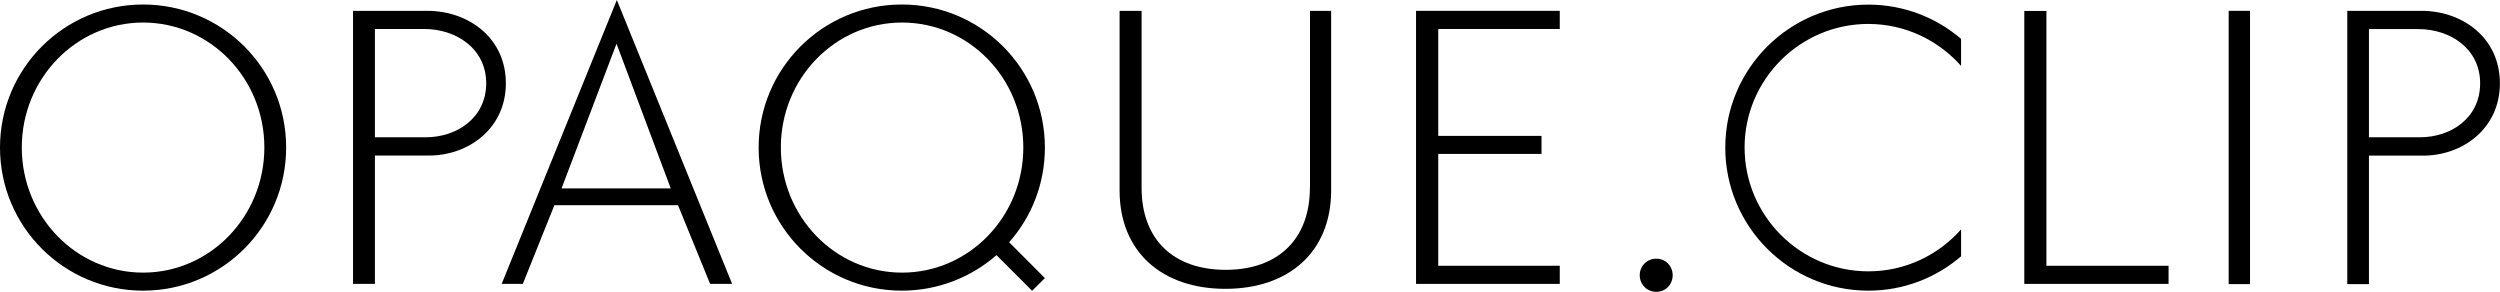 <?xml version="1.0" encoding="utf-8"?>
<!-- Generator: Adobe Illustrator 25.0.0, SVG Export Plug-In . SVG Version: 6.00 Build 0)  -->
<svg version="1.1" id="レイヤー_1" xmlns="http://www.w3.org/2000/svg" xmlns:xlink="http://www.w3.org/1999/xlink" x="0px"
	 y="0px" viewBox="0 0 232.92 27.19" style="enable-background:new 0 0 232.92 27.19;" xml:space="preserve">
<g>
	<path d="M13.33,0.42C5.97,0.42,0,6.38,0,13.75c0,7.37,5.97,13.33,13.33,13.33c7.37,0,13.33-5.97,13.33-13.33
		C26.67,6.38,20.7,0.42,13.33,0.42z M13.33,25.4c-6.23,0-11.3-5.22-11.3-11.66C2.03,7.31,7.1,2.1,13.33,2.1
		c6.24,0,11.3,5.2,11.3,11.64C24.63,20.18,19.57,25.4,13.33,25.4z"/>
	<path d="M39.81,1.01h-6.92v25.44h2.04V14.49h5.05c3.66,0,7.15-2.51,7.15-6.73C47.13,3.53,43.65,1.01,39.81,1.01z M39.67,12.79
		h-4.74V2.7h4.58c3.03,0,5.79,1.86,5.79,5.06C45.29,11,42.55,12.79,39.67,12.79z"/>
	<path d="M225.61,1.01h-6.92v25.46h2.02V14.5h5.05c3.67,0,7.15-2.52,7.15-6.73C232.92,3.54,229.44,1.01,225.61,1.01z M225.46,12.79
		h-4.75V2.71h4.59c3.03,0,5.77,1.86,5.77,5.05C231.07,11,228.35,12.79,225.46,12.79z"/>
	<polygon points="145.32,2.7 145.32,1.01 131.93,1.01 131.93,26.45 145.32,26.45 145.32,24.76 134,24.76 134,14.34 143.62,14.34 
		143.62,12.66 134,12.66 134,2.7 	"/>
	<path d="M122.04,17.5c0,4.75-2.94,7.64-7.84,7.64c-4.94,0-7.84-2.89-7.84-7.64V1.01h-2.05v16.74c0,5.72,3.96,9.16,9.86,9.16
		s9.85-3.44,9.85-9.16V1.01h-1.97V17.5z"/>
	<path d="M46.74,26.45h1.97l2.94-7.33h11.52l2.99,7.33h2.05L57.47,0L46.74,26.45z M52.32,17.55l5.12-13.48l5.05,13.48H52.32z"/>
	<path d="M84.02,0.42c-7.37,0-13.34,5.96-13.34,13.33c0,7.37,5.97,13.33,13.34,13.33c3.37,0,6.46-1.25,8.82-3.31l3.32,3.32
		l1.19-1.18l-3.33-3.34c2.08-2.35,3.33-5.43,3.33-8.82C97.35,6.38,91.39,0.42,84.02,0.42z M84.04,25.4
		c-6.24,0-11.29-5.22-11.29-11.66c0-6.44,5.05-11.64,11.29-11.64c6.24,0,11.3,5.2,11.3,11.64C95.35,20.18,90.28,25.4,84.04,25.4z"/>
	<path d="M154.31,24.1c-0.85,0-1.54,0.67-1.54,1.54c0,0.87,0.68,1.55,1.54,1.55c0.87,0,1.53-0.68,1.53-1.55
		C155.84,24.78,155.18,24.1,154.31,24.1z"/>
	<polygon points="190.66,1.02 188.6,1.02 188.6,26.45 202.04,26.45 202.04,24.76 190.66,24.76 	"/>
	<rect x="207.64" y="1.01" width="1.99" height="25.46"/>
	<path d="M174.07,2.23c3.43,0,6.52,1.52,8.64,3.91V3.62c-2.33-1.99-5.35-3.19-8.64-3.19c-7.35,0-13.33,5.97-13.33,13.32
		c0,7.36,5.98,13.33,13.33,13.33c3.29,0,6.31-1.2,8.64-3.2v-2.51c-2.12,2.4-5.2,3.91-8.64,3.91c-6.35,0-11.53-5.18-11.53-11.54
		C162.54,7.4,167.72,2.23,174.07,2.23z"/>
</g>
</svg>
